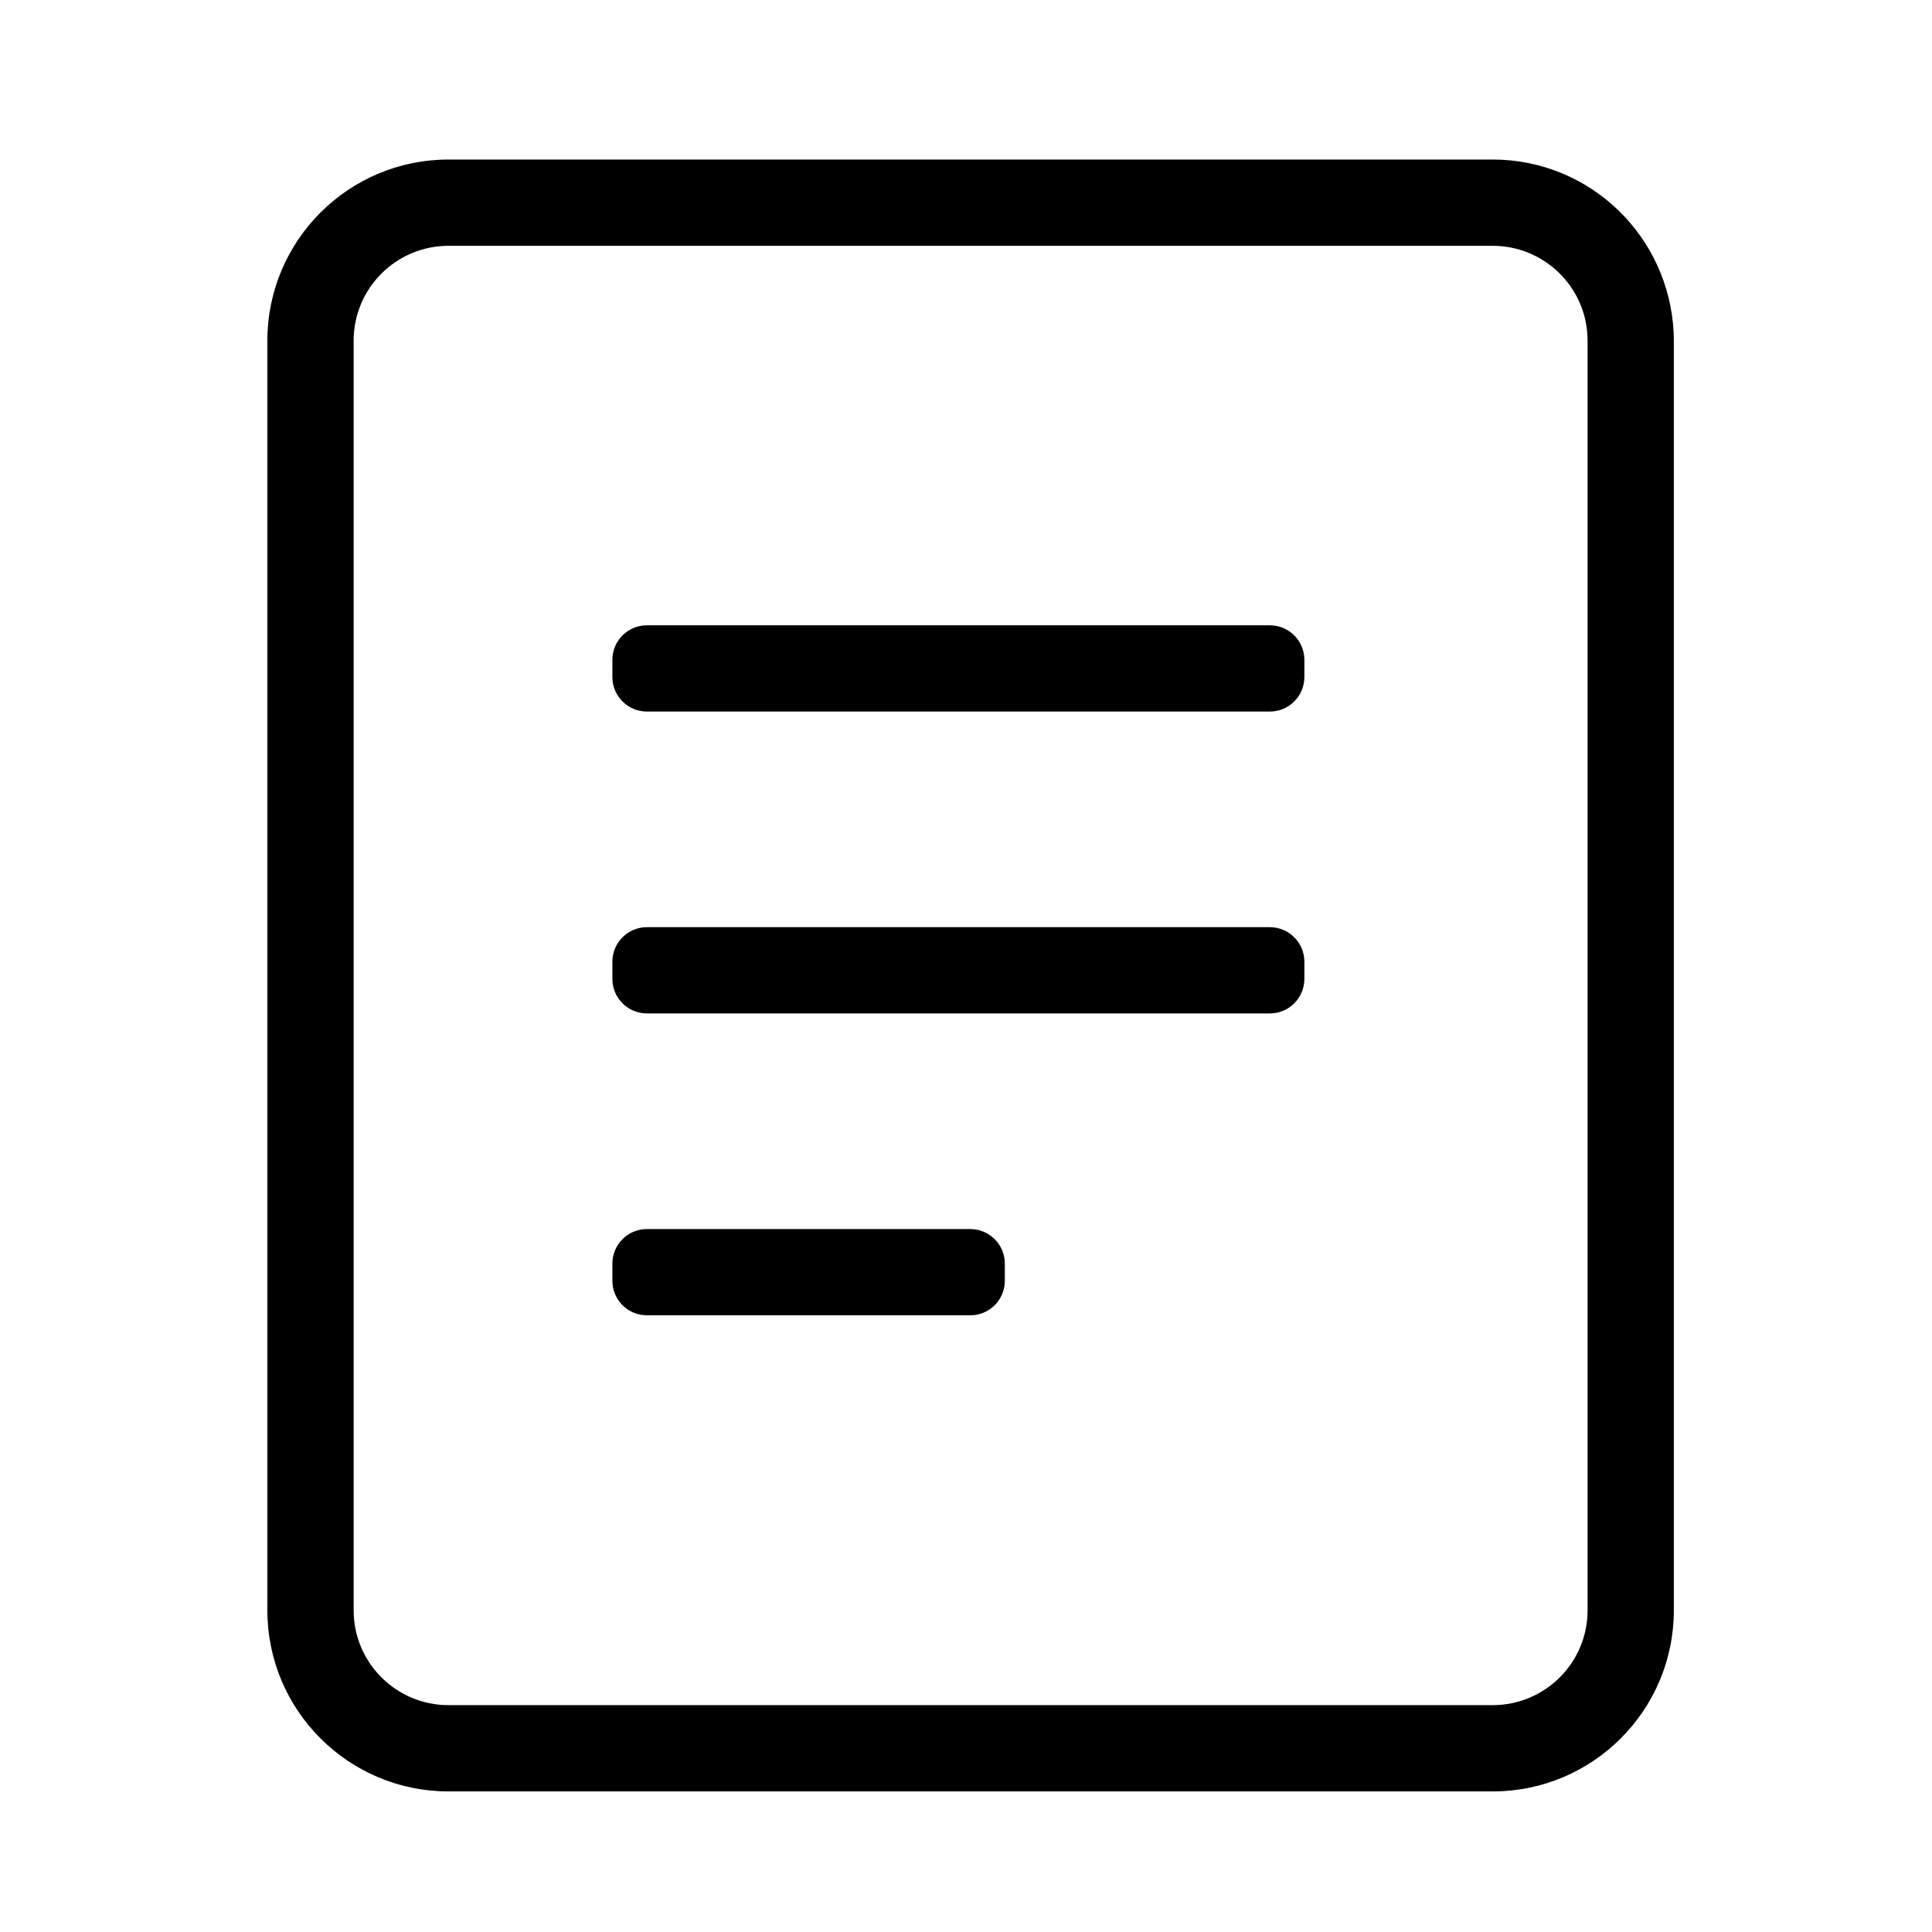 <?xml version='1.0' encoding='UTF-8'?> <svg width='64px' height='64px' viewBox='0 0 64 64' version='1.1' xmlns='http://www.w3.org/2000/svg' xmlns:xlink='http://www.w3.org/1999/xlink'> <title>icon_article</title> <defs> <rect id='path-1' x='0' y='0' width='64' height='64'></rect> </defs> <g id='icon' stroke='none' stroke-width='1' fill='none' fill-rule='evenodd'> <g id='icon_pc_1-7' transform='translate(-1262, -562)'> <g id='icon-4' transform='translate(1139, 480)'> <g id='icon_article' transform='translate(123, 82)'> <mask id='mask-2' fill='white'> <use xlink:href='#path-1'></use> </mask> <g id='Mask'></g> <g id='Group-69' mask='url(#mask-2)' fill='#000000'> <g transform='translate(10.286, 6.714)'> <path d='M39.162,-1.429 L4.571,-1.429 C1.258,-1.429 -1.429,1.258 -1.429,4.571 L-1.429,46.629 C-1.429,49.942 1.258,52.629 4.571,52.629 L39.162,52.629 C42.476,52.629 45.162,49.942 45.162,46.629 L45.162,4.571 L45.157,4.323 C45.007,1.096 42.371,-1.429 39.162,-1.429 Z M4.571,1.429 L39.162,1.429 C40.842,1.429 42.224,2.751 42.301,4.422 L42.305,4.604 L42.305,46.629 C42.305,48.364 40.898,49.771 39.162,49.771 L4.571,49.771 C2.836,49.771 1.429,48.364 1.429,46.629 L1.429,4.571 C1.429,2.836 2.836,1.429 4.571,1.429 Z' id='src' fill-rule='nonzero'></path> <path d='M11.143,34 L21.857,34 C22.488,34 23,34.512 23,35.143 L23,35.714 C23,36.345 22.488,36.857 21.857,36.857 L11.143,36.857 C10.512,36.857 10,36.345 10,35.714 L10,35.143 C10,34.512 10.512,34 11.143,34 Z' id='Rectangle-23' fill-rule='evenodd'></path> <path d='M11.143,24 L31.78,24 C32.411,24 32.923,24.512 32.923,25.143 L32.923,25.714 C32.923,26.345 32.411,26.857 31.78,26.857 L11.143,26.857 C10.512,26.857 10,26.345 10,25.714 L10,25.143 C10,24.512 10.512,24 11.143,24 Z' id='Rectangle-23' fill-rule='evenodd'></path> <path d='M11.143,14 L31.78,14 C32.411,14 32.923,14.512 32.923,15.143 L32.923,15.714 C32.923,16.345 32.411,16.857 31.78,16.857 L11.143,16.857 C10.512,16.857 10,16.345 10,15.714 L10,15.143 C10,14.512 10.512,14 11.143,14 Z' id='Rectangle-23bak' fill-rule='evenodd'></path> </g> </g> </g> </g> </g> </g> </svg>